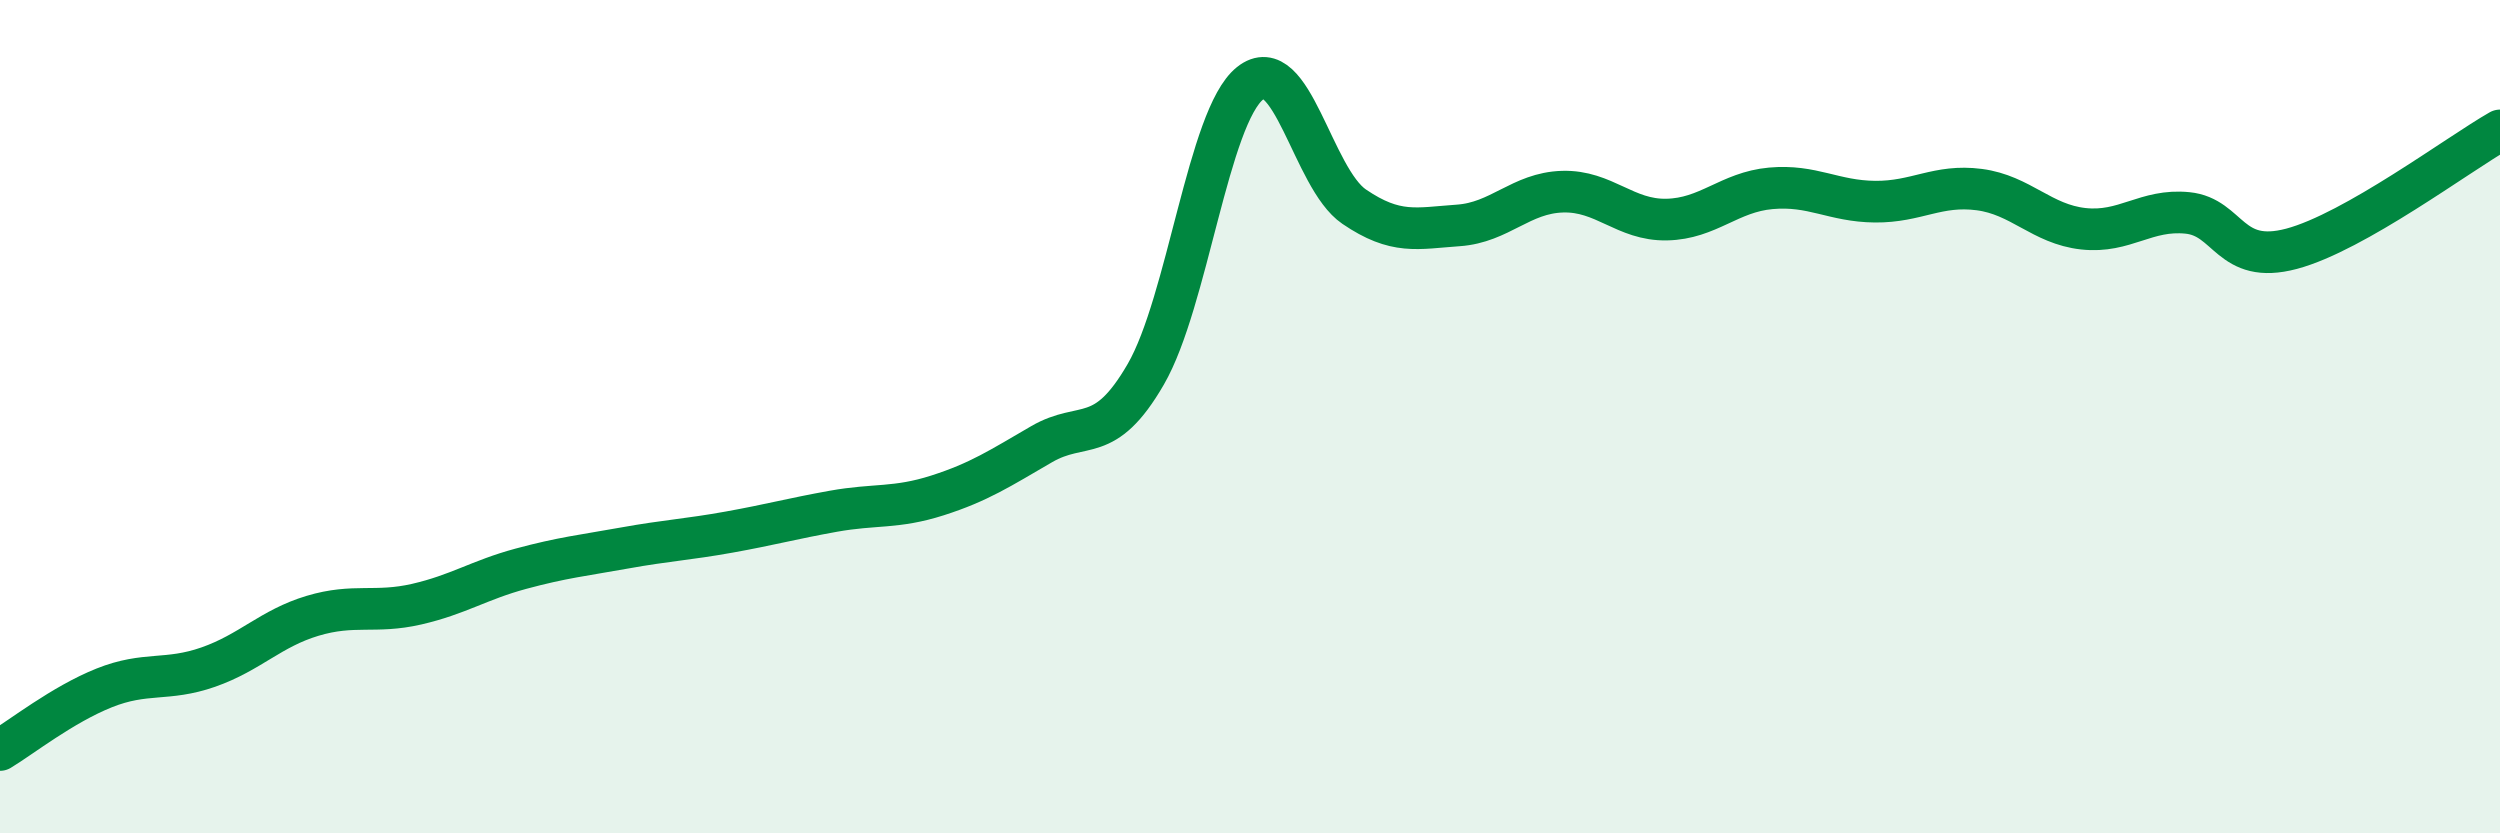 
    <svg width="60" height="20" viewBox="0 0 60 20" xmlns="http://www.w3.org/2000/svg">
      <path
        d="M 0,18 C 0.5,17.7 1.5,16.91 2.5,16.51 C 3.5,16.11 4,16.36 5,16.01 C 6,15.66 6.5,15.08 7.5,14.78 C 8.5,14.48 9,14.73 10,14.5 C 11,14.27 11.5,13.92 12.5,13.65 C 13.5,13.38 14,13.33 15,13.15 C 16,12.97 16.5,12.95 17.5,12.77 C 18.5,12.59 19,12.45 20,12.27 C 21,12.09 21.5,12.21 22.5,11.89 C 23.5,11.57 24,11.24 25,10.66 C 26,10.08 26.5,10.71 27.5,8.98 C 28.5,7.25 29,2.8 30,2 C 31,1.2 31.5,4.28 32.5,4.96 C 33.5,5.64 34,5.48 35,5.41 C 36,5.34 36.5,4.63 37.5,4.6 C 38.5,4.57 39,5.29 40,5.27 C 41,5.25 41.5,4.61 42.5,4.52 C 43.5,4.43 44,4.83 45,4.84 C 46,4.85 46.5,4.42 47.5,4.55 C 48.5,4.68 49,5.38 50,5.49 C 51,5.6 51.5,5.01 52.5,5.11 C 53.5,5.21 53.5,6.37 55,5.97 C 56.5,5.57 59,3.7 60,3.13L60 20L0 20Z"
        fill="#008740"
        opacity="0.1"
        stroke-linecap="round"
        stroke-linejoin="round"
      />
      <path
        d="M 0,18 C 0.5,17.7 1.5,16.91 2.5,16.51 C 3.5,16.11 4,16.36 5,16.01 C 6,15.66 6.5,15.08 7.5,14.78 C 8.5,14.48 9,14.73 10,14.5 C 11,14.27 11.5,13.92 12.5,13.65 C 13.5,13.38 14,13.33 15,13.15 C 16,12.97 16.5,12.95 17.5,12.77 C 18.5,12.59 19,12.45 20,12.27 C 21,12.09 21.5,12.21 22.5,11.89 C 23.5,11.57 24,11.24 25,10.66 C 26,10.08 26.5,10.71 27.5,8.98 C 28.5,7.25 29,2.8 30,2 C 31,1.2 31.5,4.28 32.5,4.96 C 33.5,5.64 34,5.48 35,5.41 C 36,5.34 36.5,4.63 37.5,4.6 C 38.5,4.57 39,5.29 40,5.27 C 41,5.25 41.5,4.61 42.5,4.52 C 43.5,4.43 44,4.83 45,4.84 C 46,4.85 46.5,4.42 47.5,4.55 C 48.5,4.68 49,5.38 50,5.49 C 51,5.6 51.5,5.01 52.5,5.11 C 53.5,5.21 53.5,6.37 55,5.97 C 56.5,5.57 59,3.7 60,3.13"
        stroke="#008740"
        stroke-width="1"
        fill="none"
        stroke-linecap="round"
        stroke-linejoin="round"
      />
    </svg>
  